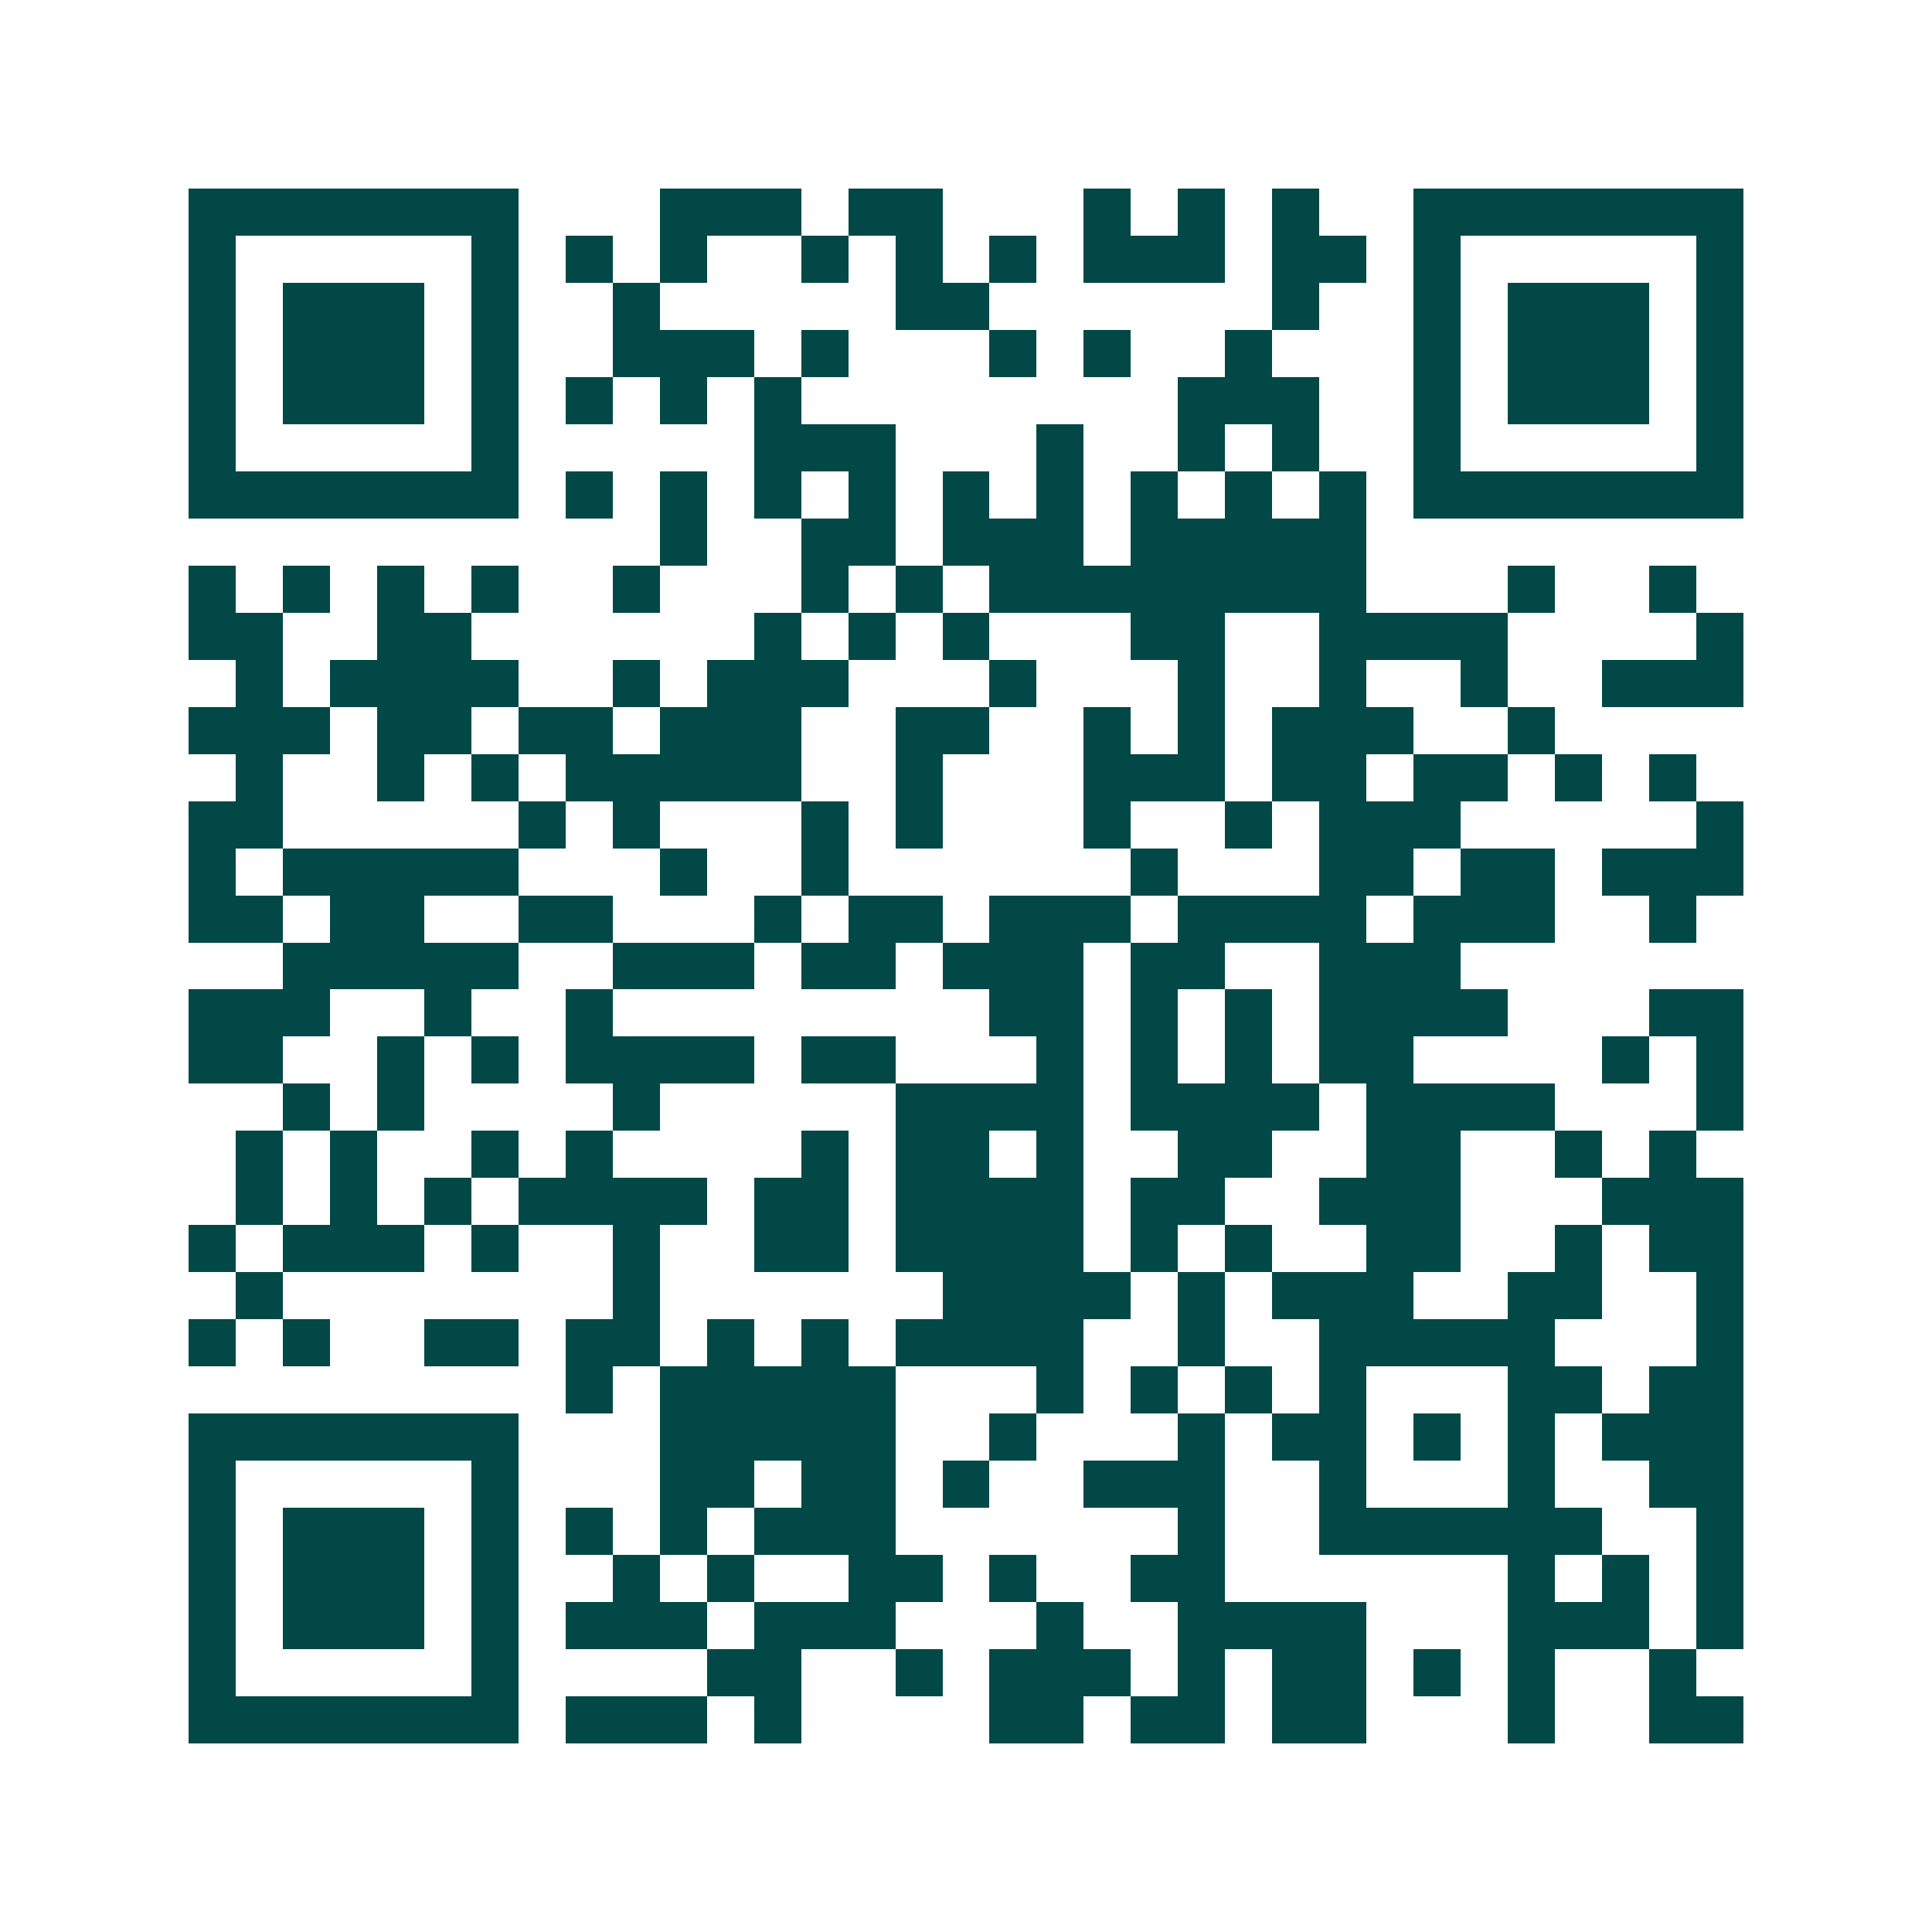 <svg xmlns="http://www.w3.org/2000/svg" width="200" height="200" viewBox="0 0 41 41" shape-rendering="crispEdges"><path fill="#ffffff" d="M0 0h41v41H0z"/><path stroke="#014847" d="M4 4.5h7m3 0h3m1 0h2m3 0h1m1 0h1m1 0h1m2 0h7M4 5.5h1m5 0h1m1 0h1m1 0h1m2 0h1m1 0h1m1 0h1m1 0h3m1 0h2m1 0h1m5 0h1M4 6.5h1m1 0h3m1 0h1m2 0h1m5 0h2m6 0h1m2 0h1m1 0h3m1 0h1M4 7.5h1m1 0h3m1 0h1m2 0h3m1 0h1m3 0h1m1 0h1m2 0h1m3 0h1m1 0h3m1 0h1M4 8.5h1m1 0h3m1 0h1m1 0h1m1 0h1m1 0h1m8 0h3m2 0h1m1 0h3m1 0h1M4 9.5h1m5 0h1m5 0h3m3 0h1m2 0h1m1 0h1m2 0h1m5 0h1M4 10.5h7m1 0h1m1 0h1m1 0h1m1 0h1m1 0h1m1 0h1m1 0h1m1 0h1m1 0h1m1 0h7M14 11.5h1m2 0h2m1 0h3m1 0h5M4 12.5h1m1 0h1m1 0h1m1 0h1m2 0h1m3 0h1m1 0h1m1 0h8m3 0h1m2 0h1M4 13.5h2m2 0h2m6 0h1m1 0h1m1 0h1m3 0h2m2 0h4m4 0h1M5 14.5h1m1 0h4m2 0h1m1 0h3m3 0h1m3 0h1m2 0h1m2 0h1m2 0h3M4 15.5h3m1 0h2m1 0h2m1 0h3m2 0h2m2 0h1m1 0h1m1 0h3m2 0h1M5 16.5h1m2 0h1m1 0h1m1 0h5m2 0h1m3 0h3m1 0h2m1 0h2m1 0h1m1 0h1M4 17.5h2m5 0h1m1 0h1m3 0h1m1 0h1m3 0h1m2 0h1m1 0h3m5 0h1M4 18.5h1m1 0h5m3 0h1m2 0h1m6 0h1m3 0h2m1 0h2m1 0h3M4 19.5h2m1 0h2m2 0h2m3 0h1m1 0h2m1 0h3m1 0h4m1 0h3m2 0h1M6 20.5h5m2 0h3m1 0h2m1 0h3m1 0h2m2 0h3M4 21.5h3m2 0h1m2 0h1m8 0h2m1 0h1m1 0h1m1 0h4m3 0h2M4 22.5h2m2 0h1m1 0h1m1 0h4m1 0h2m3 0h1m1 0h1m1 0h1m1 0h2m4 0h1m1 0h1M6 23.5h1m1 0h1m4 0h1m5 0h4m1 0h4m1 0h4m3 0h1M5 24.5h1m1 0h1m2 0h1m1 0h1m4 0h1m1 0h2m1 0h1m2 0h2m2 0h2m2 0h1m1 0h1M5 25.5h1m1 0h1m1 0h1m1 0h4m1 0h2m1 0h4m1 0h2m2 0h3m3 0h3M4 26.5h1m1 0h3m1 0h1m2 0h1m2 0h2m1 0h4m1 0h1m1 0h1m2 0h2m2 0h1m1 0h2M5 27.5h1m7 0h1m6 0h4m1 0h1m1 0h3m2 0h2m2 0h1M4 28.5h1m1 0h1m2 0h2m1 0h2m1 0h1m1 0h1m1 0h4m2 0h1m2 0h5m3 0h1M12 29.5h1m1 0h5m3 0h1m1 0h1m1 0h1m1 0h1m3 0h2m1 0h2M4 30.5h7m3 0h5m2 0h1m3 0h1m1 0h2m1 0h1m1 0h1m1 0h3M4 31.5h1m5 0h1m3 0h2m1 0h2m1 0h1m2 0h3m2 0h1m3 0h1m2 0h2M4 32.5h1m1 0h3m1 0h1m1 0h1m1 0h1m1 0h3m6 0h1m2 0h6m2 0h1M4 33.5h1m1 0h3m1 0h1m2 0h1m1 0h1m2 0h2m1 0h1m2 0h2m6 0h1m1 0h1m1 0h1M4 34.5h1m1 0h3m1 0h1m1 0h3m1 0h3m3 0h1m2 0h4m3 0h3m1 0h1M4 35.5h1m5 0h1m4 0h2m2 0h1m1 0h3m1 0h1m1 0h2m1 0h1m1 0h1m2 0h1M4 36.5h7m1 0h3m1 0h1m4 0h2m1 0h2m1 0h2m3 0h1m2 0h2"/></svg>
